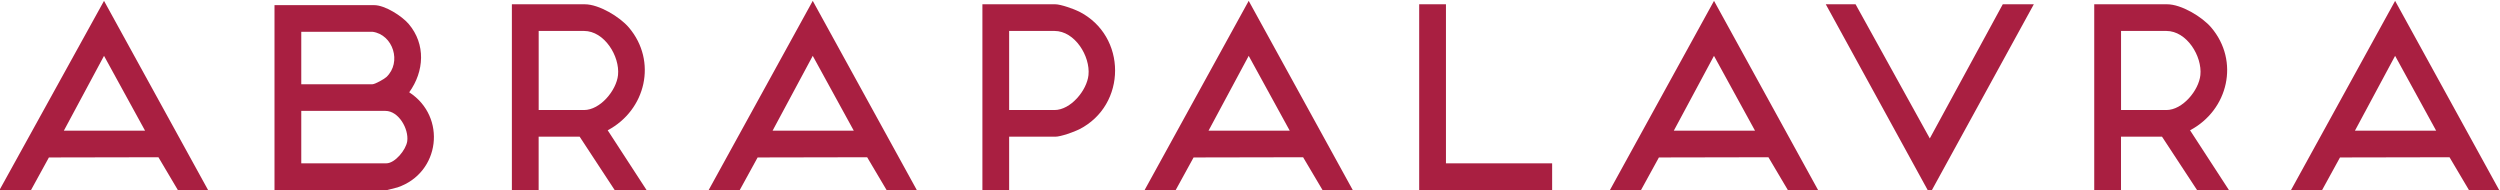 <?xml version="1.0" encoding="UTF-8"?> <svg xmlns="http://www.w3.org/2000/svg" id="Camada_1" data-name="Camada 1" width="694.8" height="52.8" viewBox="0 0 694.8 52.8"><defs><style> .cls-1 { fill: #a91f41; } </style></defs><path class="cls-1" d="M107.72,52.8h-31.43V1.43h27.71c2.97,0,7.7,3.01,9.6,5.25,4.76,5.62,4.32,13.16.13,18.97,10.5,6.81,8.59,22.43-3.25,26.43l-2.77.71ZM103.52,8.84h-19.79v14.57h19.79c.71,0,3.29-1.45,3.87-2,4.33-4.1,1.85-11.81-3.87-12.58ZM83.73,45.39h23.63c2.45,0,5.5-3.81,5.82-6.15.46-3.41-2.38-8.42-6.06-8.42h-23.39v14.57Z"></path><path class="cls-1" d="M179.7,52.8h-8.88l-9.72-14.81h-11.4v14.81h-7.44V1.19h20.27c3.94,0,9.72,3.49,12.24,6.45,7.95,9.35,4.74,22.94-5.88,28.57l10.79,16.59ZM149.71,30.58h12.6c4.51,0,9.01-5.46,9.45-9.71.54-5.24-3.78-12.27-9.45-12.27h-12.6v21.98Z"></path><path class="cls-1" d="M619.47,52.8h-8.88l-9.72-14.81h-11.4v14.81h-7.44V1.19h20.27c3.94,0,9.72,3.49,12.24,6.45,7.95,9.35,4.74,22.94-5.88,28.57l10.79,16.59ZM589.48,30.58h12.6c4.51,0,9.01-5.46,9.45-9.71.54-5.24-3.78-12.27-9.45-12.27h-12.6v21.98Z"></path><path class="cls-1" d="M57.82,52.8h-8.4l-5.39-9.1-30.44.06-4.96,9.04H0v-.24L28.91.24l28.91,52.56ZM40.31,36.31l-11.4-20.79-11.16,20.79h22.55Z"></path><path class="cls-1" d="M254.79,52.8h-8.4l-5.39-9.1-30.44.06-4.96,9.04h-8.64L225.88.24l28.91,52.56ZM237.28,36.31l-11.4-20.79-11.16,20.79h22.55Z"></path><path class="cls-1" d="M375.95,52.8h-8.4l-5.39-9.1-30.44.06-4.96,9.04h-8.64L347.04.24l28.91,52.56ZM358.44,36.31l-11.4-20.79-11.16,20.79h22.55Z"></path><path class="cls-1" d="M505.27,52.8h-8.4l-5.39-9.1-30.44.06-4.96,9.04h-8.64L476.36.24l28.91,52.56ZM487.75,36.31l-11.4-20.79-11.16,20.79h22.55Z"></path><path class="cls-1" d="M694.56,52.8h-8.4l-5.39-9.1-30.44.06-4.96,9.04h-8.64L665.65.24l28.91,52.56ZM677.05,36.31l-11.4-20.79-11.16,20.79h22.55Z"></path><path class="cls-1" d="M273.03,52.8V1.19h20.27c1.49,0,5.18,1.31,6.6,2.03,13.34,6.74,13.34,26.01,0,32.74-1.42.72-5.11,2.03-6.6,2.03h-12.84v14.81h-7.44ZM280.46,30.58h12.6c4.51,0,9.01-5.46,9.45-9.71.54-5.24-3.78-12.27-9.45-12.27h-12.6v21.98Z"></path><polygon class="cls-1" points="535.73 52.8 507.42 1.19 515.7 1.19 536.33 38.47 556.61 1.19 565.24 1.19 536.93 52.8 535.73 52.8"></polygon><polygon class="cls-1" points="394.42 52.8 394.42 1.19 401.86 1.19 401.86 45.39 431.37 45.39 431.37 52.8 394.42 52.8"></polygon></svg> 